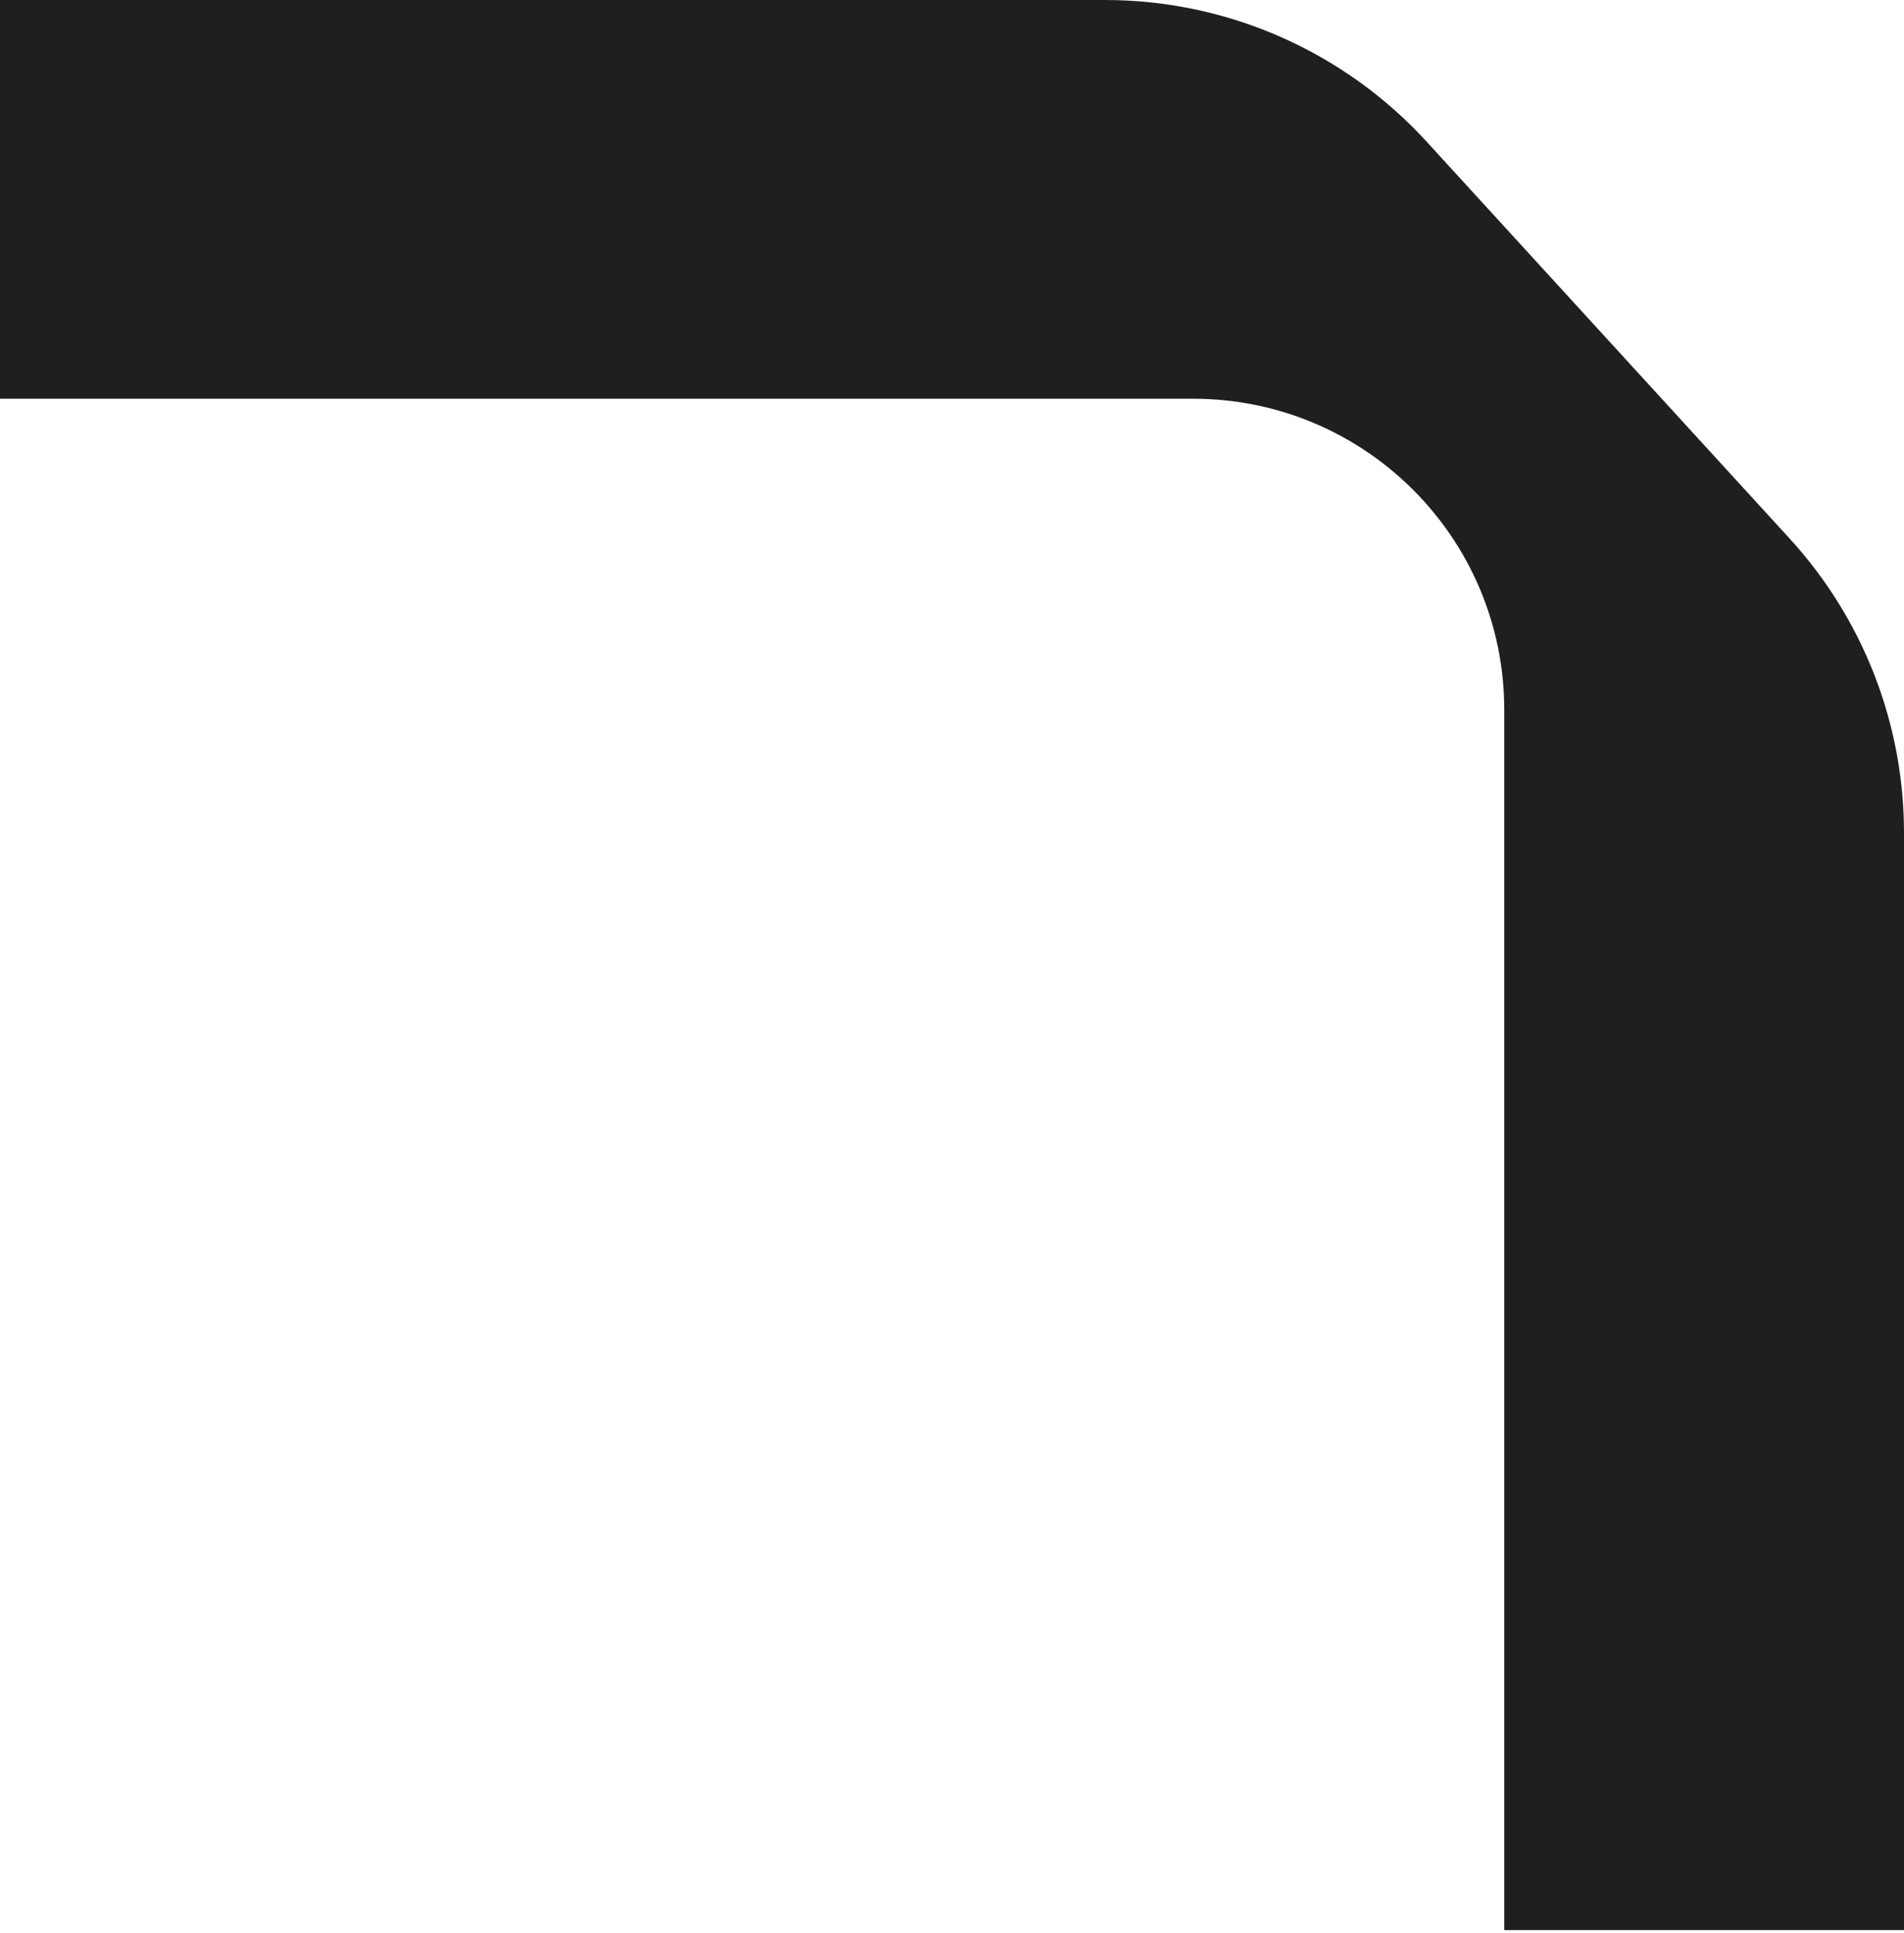 <?xml version="1.0" encoding="UTF-8"?> <svg xmlns="http://www.w3.org/2000/svg" width="132" height="134" viewBox="0 0 132 134" fill="none"> <path d="M132 57.737L132 133.804L104.286 133.804L104.286 49.208C104.286 37.298 94.631 27.643 82.721 27.643L-0 27.643L-0 3.78974e-06L76.613 1.04874e-05C85.093 1.12288e-05 93.183 3.564 98.907 9.822L124.081 37.347C129.175 42.916 132 50.19 132 57.737Z" fill="#1F1F1F"></path> </svg> 